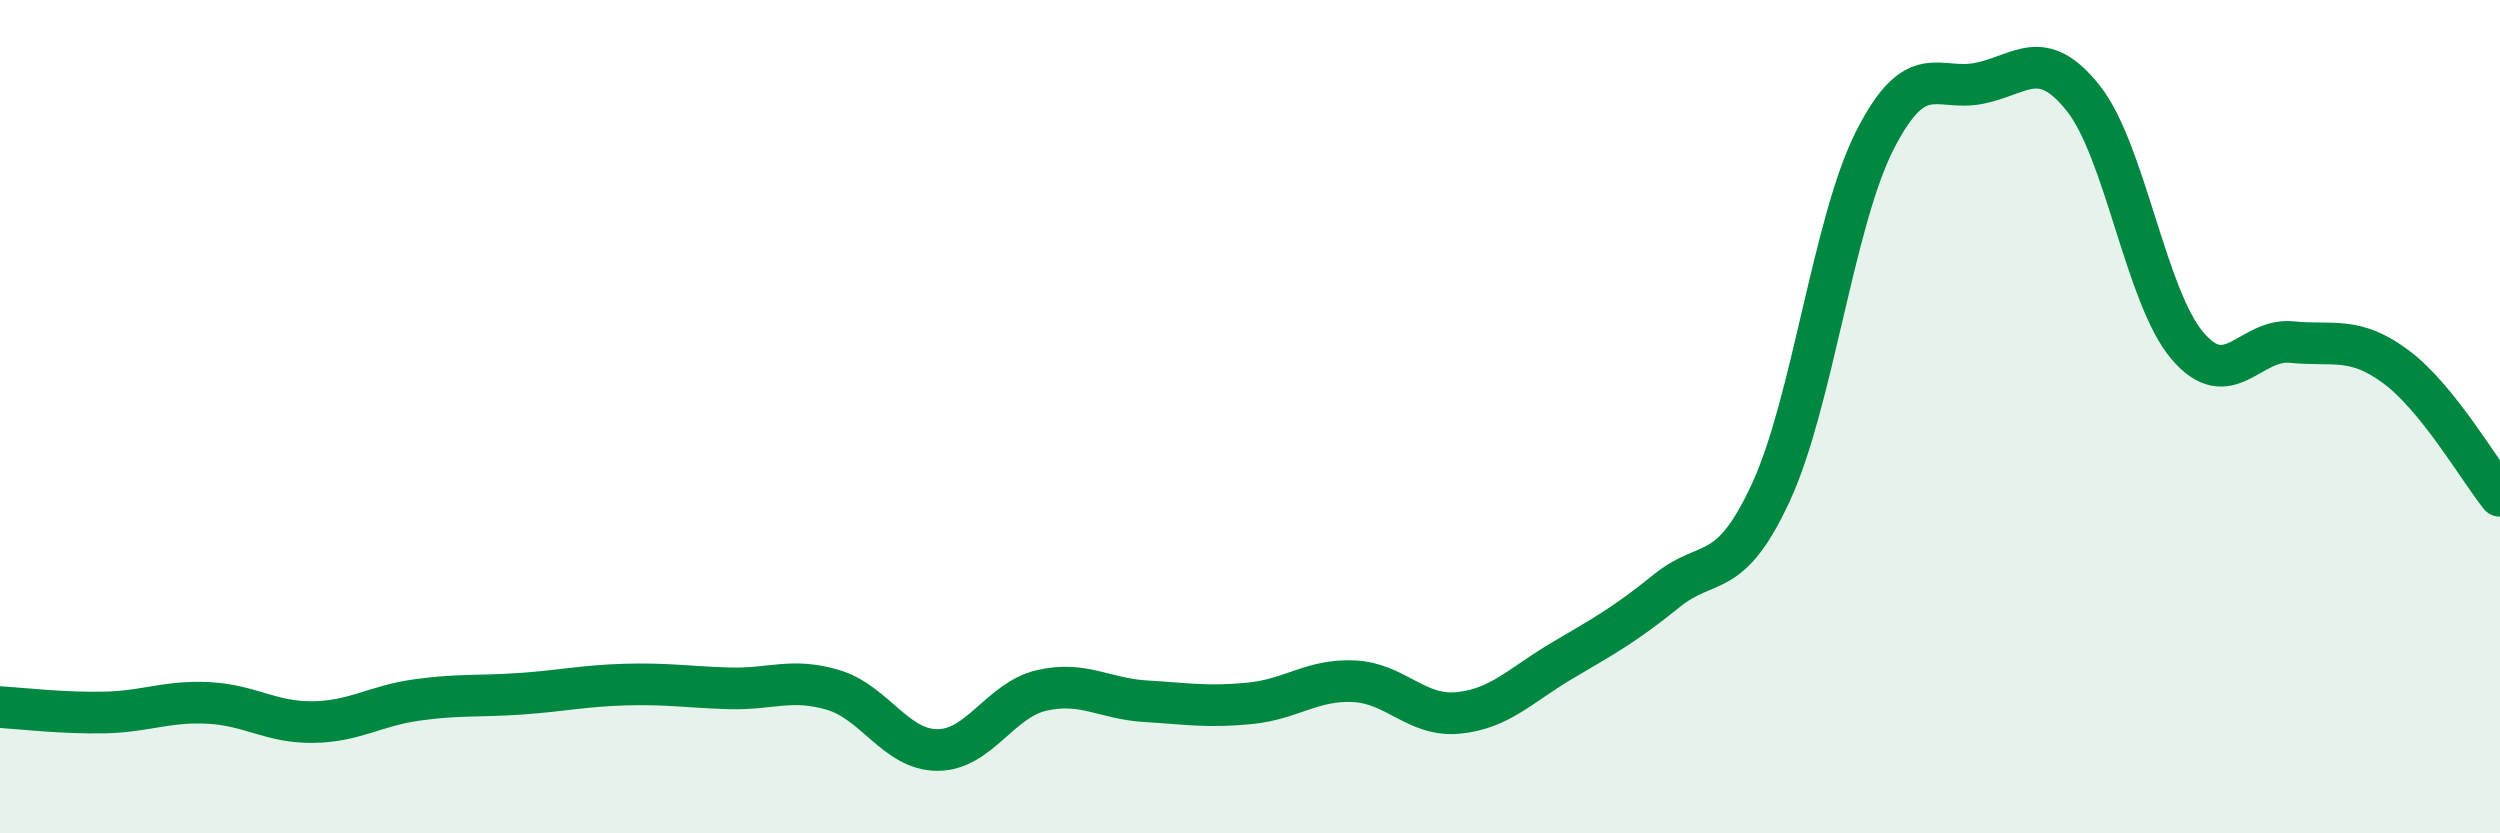 
    <svg width="60" height="20" viewBox="0 0 60 20" xmlns="http://www.w3.org/2000/svg">
      <path
        d="M 0,16.97 C 0.5,17 1.5,17.12 2.5,17.1 C 3.5,17.08 4,16.82 5,16.87 C 6,16.92 6.5,17.34 7.5,17.33 C 8.5,17.32 9,16.94 10,16.8 C 11,16.66 11.5,16.72 12.5,16.65 C 13.5,16.58 14,16.46 15,16.43 C 16,16.4 16.5,16.49 17.5,16.52 C 18.5,16.55 19,16.26 20,16.56 C 21,16.86 21.5,18 22.5,18 C 23.5,18 24,16.8 25,16.57 C 26,16.34 26.5,16.77 27.5,16.83 C 28.5,16.89 29,16.98 30,16.88 C 31,16.78 31.5,16.3 32.5,16.35 C 33.5,16.4 34,17.21 35,17.11 C 36,17.01 36.5,16.44 37.5,15.85 C 38.5,15.26 39,14.99 40,14.18 C 41,13.37 41.5,13.98 42.5,11.82 C 43.5,9.66 44,5.32 45,3.36 C 46,1.4 46.5,2.2 47.5,2 C 48.5,1.8 49,1.1 50,2.36 C 51,3.62 51.5,7.13 52.5,8.3 C 53.5,9.47 54,8.11 55,8.21 C 56,8.31 56.5,8.06 57.5,8.8 C 58.5,9.54 59.5,11.28 60,11.9L60 20L0 20Z"
        fill="#008740"
        opacity="0.1"
        stroke-linecap="round"
        stroke-linejoin="round"
      />
      <path
        d="M 0,16.97 C 0.5,17 1.5,17.12 2.5,17.1 C 3.5,17.08 4,16.82 5,16.87 C 6,16.92 6.5,17.34 7.5,17.33 C 8.5,17.32 9,16.94 10,16.8 C 11,16.66 11.5,16.72 12.5,16.65 C 13.5,16.58 14,16.46 15,16.43 C 16,16.4 16.5,16.49 17.5,16.52 C 18.5,16.55 19,16.26 20,16.56 C 21,16.86 21.5,18 22.5,18 C 23.5,18 24,16.8 25,16.57 C 26,16.34 26.5,16.77 27.5,16.83 C 28.5,16.89 29,16.98 30,16.88 C 31,16.78 31.5,16.3 32.5,16.35 C 33.5,16.4 34,17.21 35,17.11 C 36,17.01 36.5,16.44 37.5,15.85 C 38.5,15.26 39,14.99 40,14.18 C 41,13.37 41.5,13.98 42.5,11.82 C 43.5,9.66 44,5.32 45,3.36 C 46,1.4 46.5,2.2 47.5,2 C 48.5,1.8 49,1.1 50,2.36 C 51,3.62 51.5,7.13 52.5,8.3 C 53.5,9.47 54,8.11 55,8.21 C 56,8.31 56.5,8.06 57.5,8.8 C 58.5,9.54 59.5,11.28 60,11.9"
        stroke="#008740"
        stroke-width="1"
        fill="none"
        stroke-linecap="round"
        stroke-linejoin="round"
      />
    </svg>
  